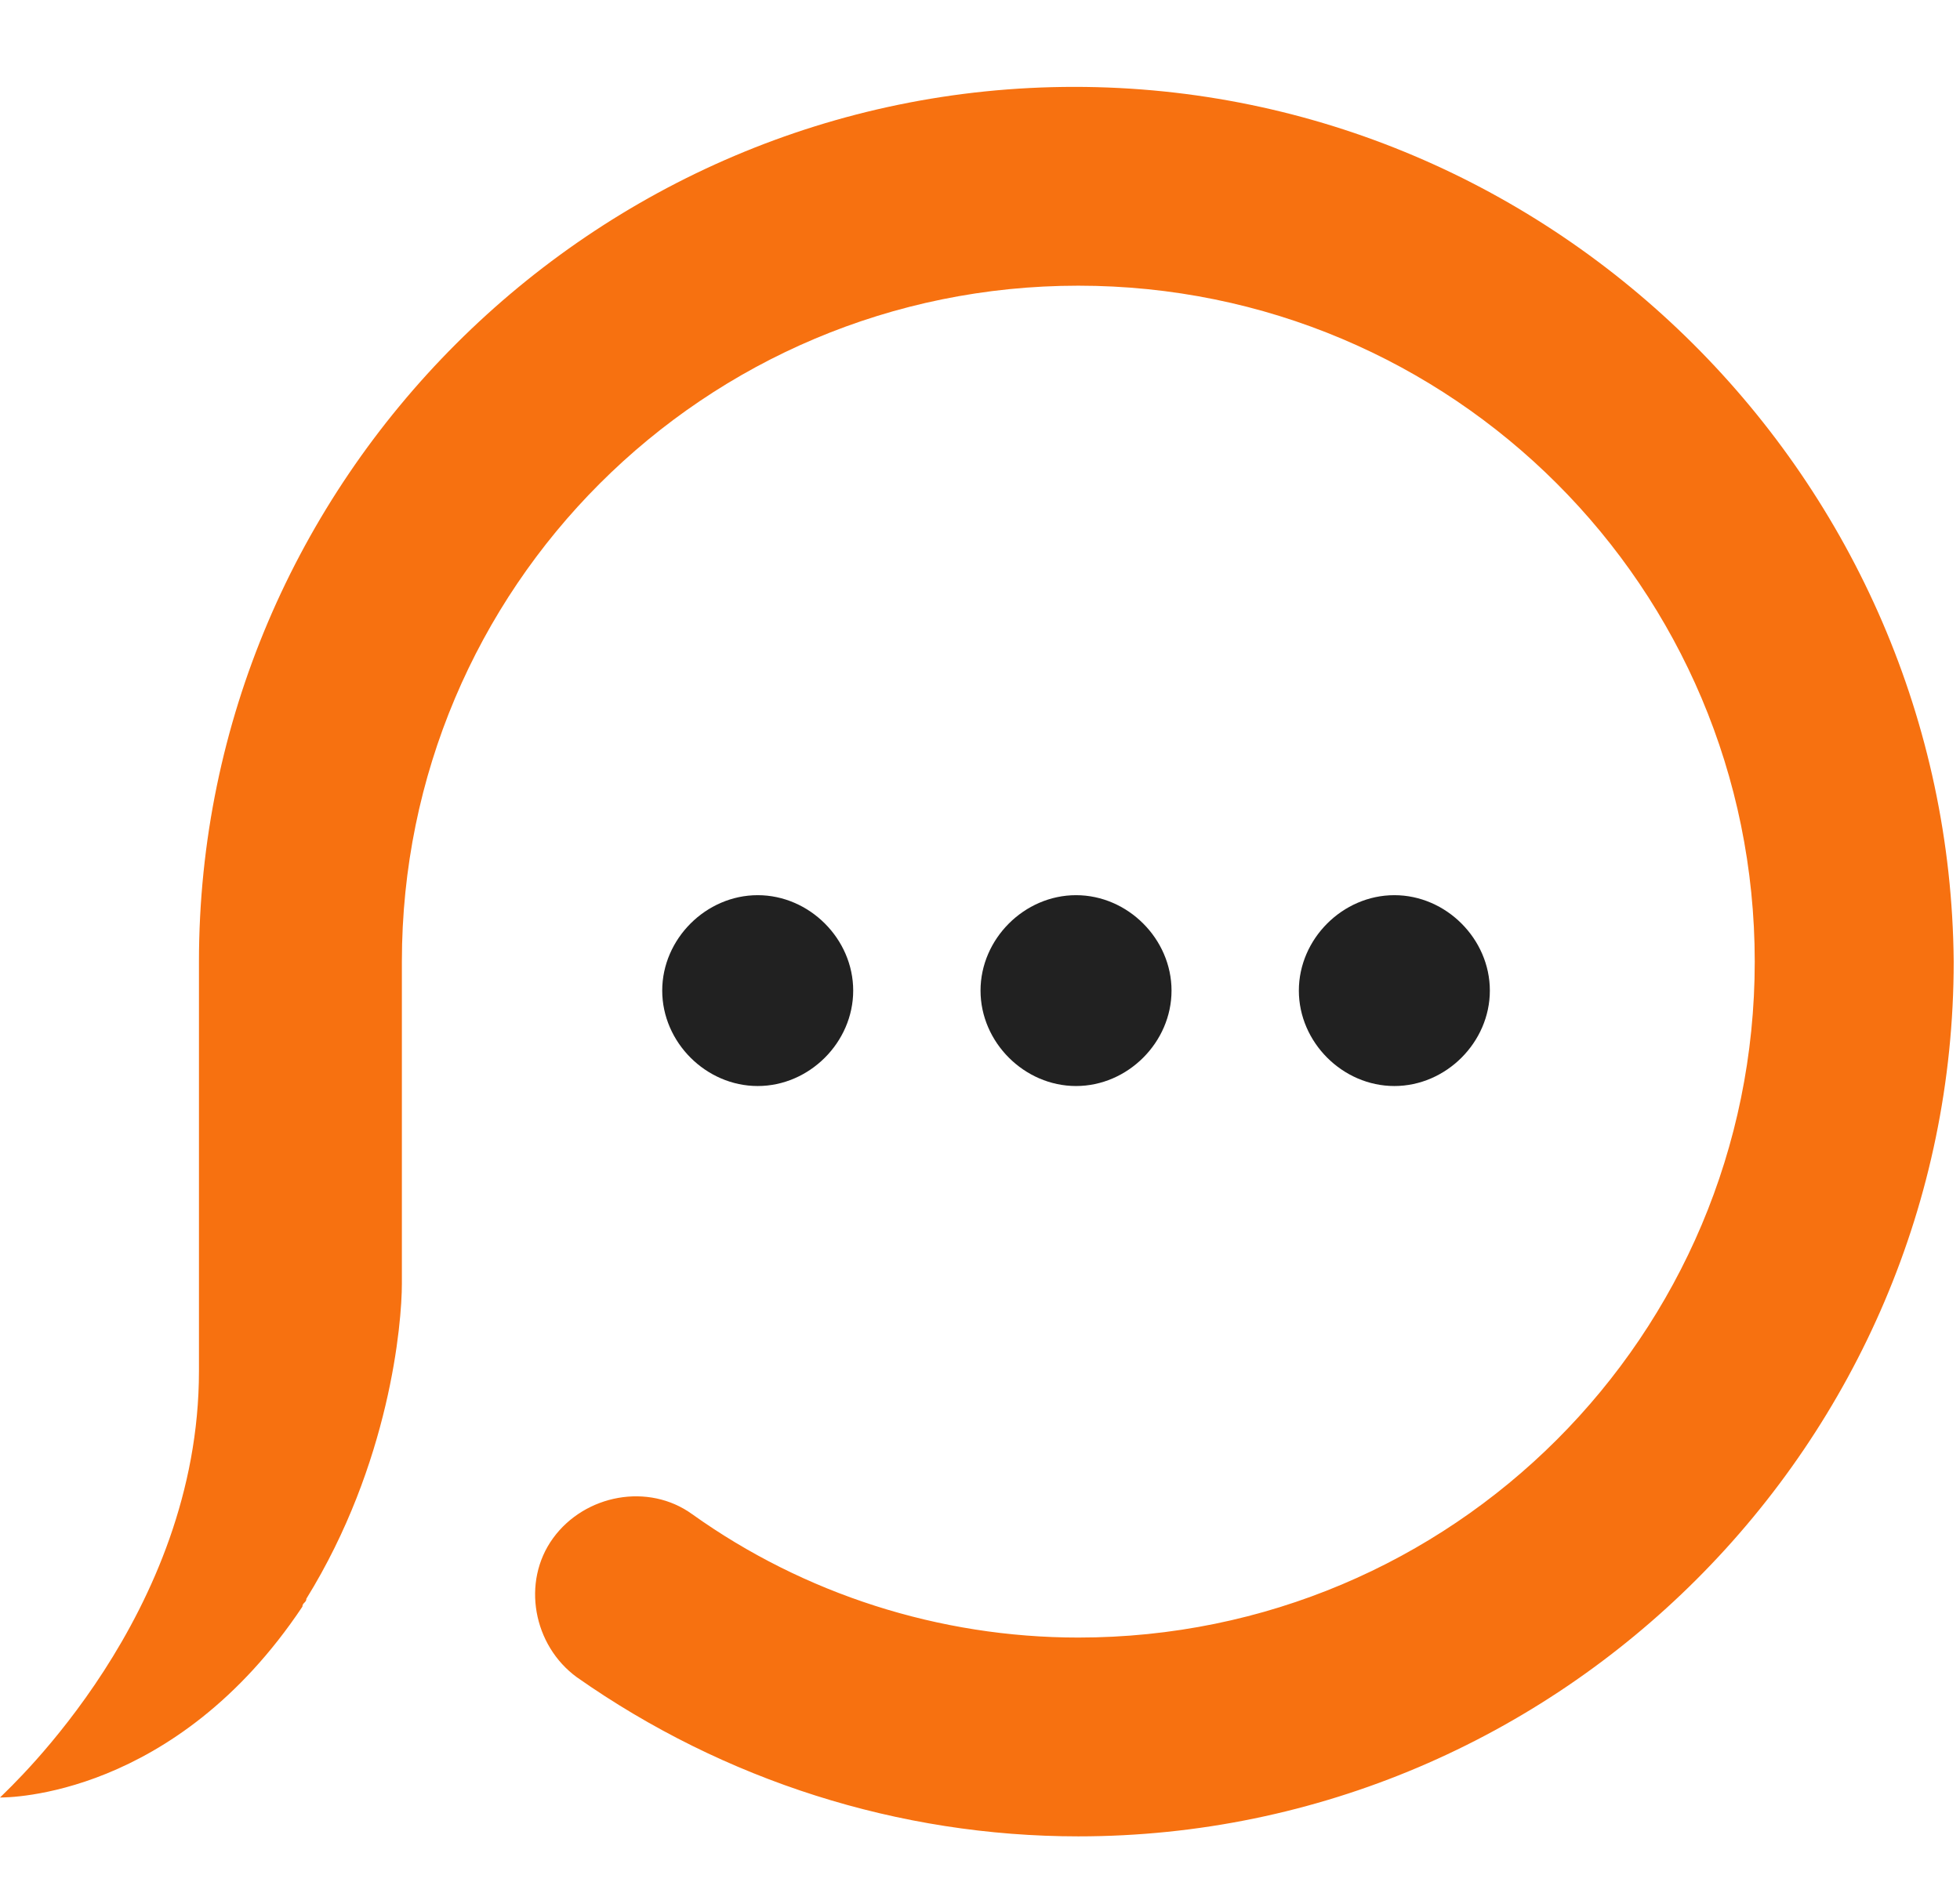 <svg xmlns="http://www.w3.org/2000/svg" fill="none" viewBox="0 0 203 195"><path fill="#212121" d="M78.477 112.504c-5.357 0-9.89-4.53-9.89-9.885 0-5.355 4.533-9.885 9.89-9.885 5.358 0 9.89 4.53 9.89 9.885 0 5.355-4.532 9.885-9.89 9.885zm42.86-9.885c0-5.355-4.533-9.885-9.891-9.885-5.357 0-9.891 4.53-9.891 9.885 0 5.355 4.534 9.885 9.891 9.885 5.358 0 9.891-4.53 9.891-9.885zm32.969 0c0-5.355-4.534-9.885-9.891-9.885s-9.891 4.53-9.891 9.885c0 5.355 4.534 9.885 9.891 9.885s9.891-4.53 9.891-9.885z"/><path fill="#F77110" d="M111.27 9C61.405 9 20.606 49.778 20.606 99.617v42.425c0 25.126-19.37 42.93-20.606 44.166.824 0 18.133 0 31.32-19.771 0-.412.413-.412.413-.824 8.654-14.004 9.89-28.514 9.89-32.633V99.617c0-38.718 31.32-70.022 70.059-70.022s70.059 31.304 70.059 70.022-31.32 70.022-70.059 70.022c-14.424 0-28.435-4.531-39.975-12.769-4.533-3.295-11.126-2.059-14.423 2.472-3.297 4.531-2.061 11.121 2.472 14.416 15.248 10.709 33.381 16.476 51.926 16.476 49.866 0 90.665-40.778 90.665-90.617C201.935 49.777 161.136 9 111.27 9z"/></svg>